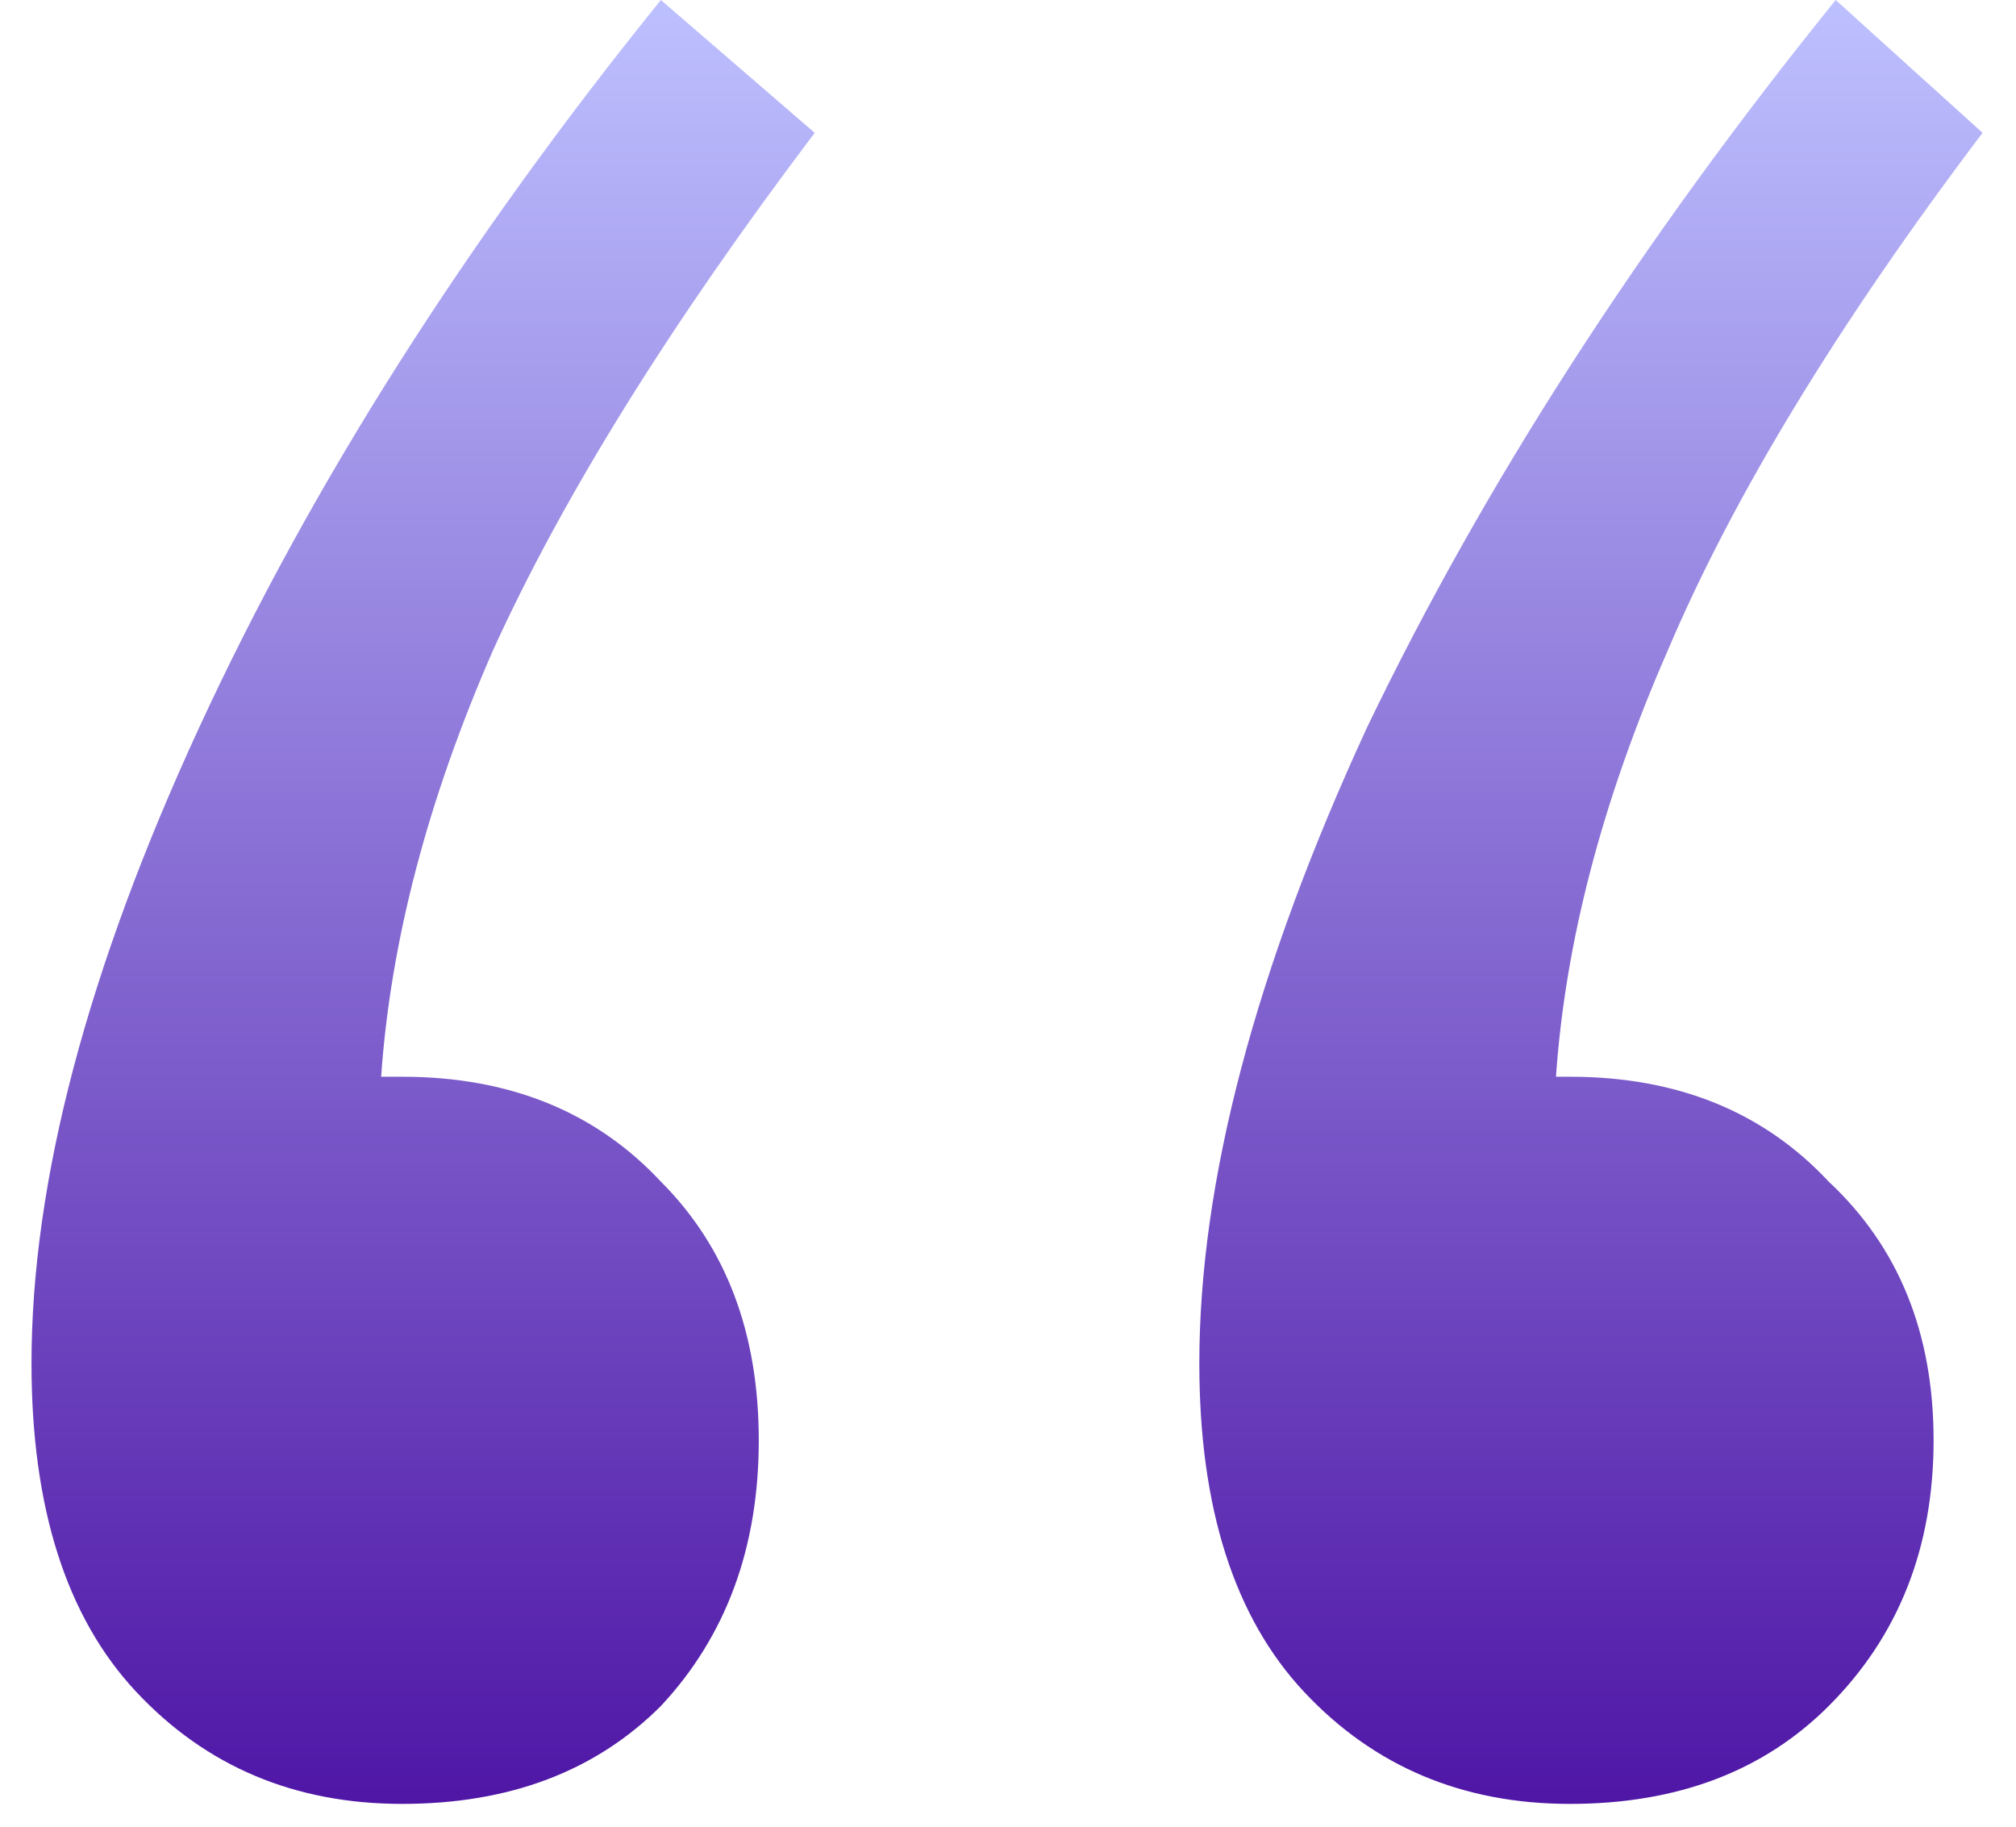 <svg width="32" height="29" viewBox="0 0 32 29" fill="none" xmlns="http://www.w3.org/2000/svg">
<path d="M30.692 22.866C30.692 24.568 30.137 25.974 29.027 27.084C27.991 28.12 26.622 28.638 24.92 28.638C23.218 28.638 21.812 28.046 20.702 26.862C19.592 25.678 19.037 23.939 19.037 21.645C19.037 18.759 19.925 15.392 21.701 11.544C23.551 7.696 26.03 3.848 29.138 0L31.469 2.109C29.175 5.143 27.51 7.881 26.474 10.323C25.438 12.691 24.846 14.948 24.698 17.094H24.92C26.622 17.094 27.991 17.649 29.027 18.759C30.137 19.795 30.692 21.164 30.692 22.866ZM12.044 22.866C12.044 24.568 11.526 25.974 10.49 27.084C9.454 28.12 8.085 28.638 6.383 28.638C4.681 28.638 3.275 28.046 2.165 26.862C1.055 25.678 0.5 23.939 0.5 21.645C0.5 18.759 1.388 15.392 3.164 11.544C4.94 7.696 7.382 3.848 10.49 0L12.932 2.109C10.638 5.143 8.936 7.881 7.826 10.323C6.79 12.691 6.198 14.948 6.05 17.094H6.383C8.085 17.094 9.454 17.649 10.49 18.759C11.526 19.795 12.044 21.164 12.044 22.866Z" fill="url(#paint0_linear_1383_2430)"/>
<defs>
<linearGradient id="paint0_linear_1383_2430" x1="15.985" y1="0" x2="15.985" y2="28.638" gradientUnits="userSpaceOnUse">
<stop stop-color="#BDC0FF"/>
<stop offset="1" stop-color="#4F16A6"/>
</linearGradient>
</defs>
</svg>
